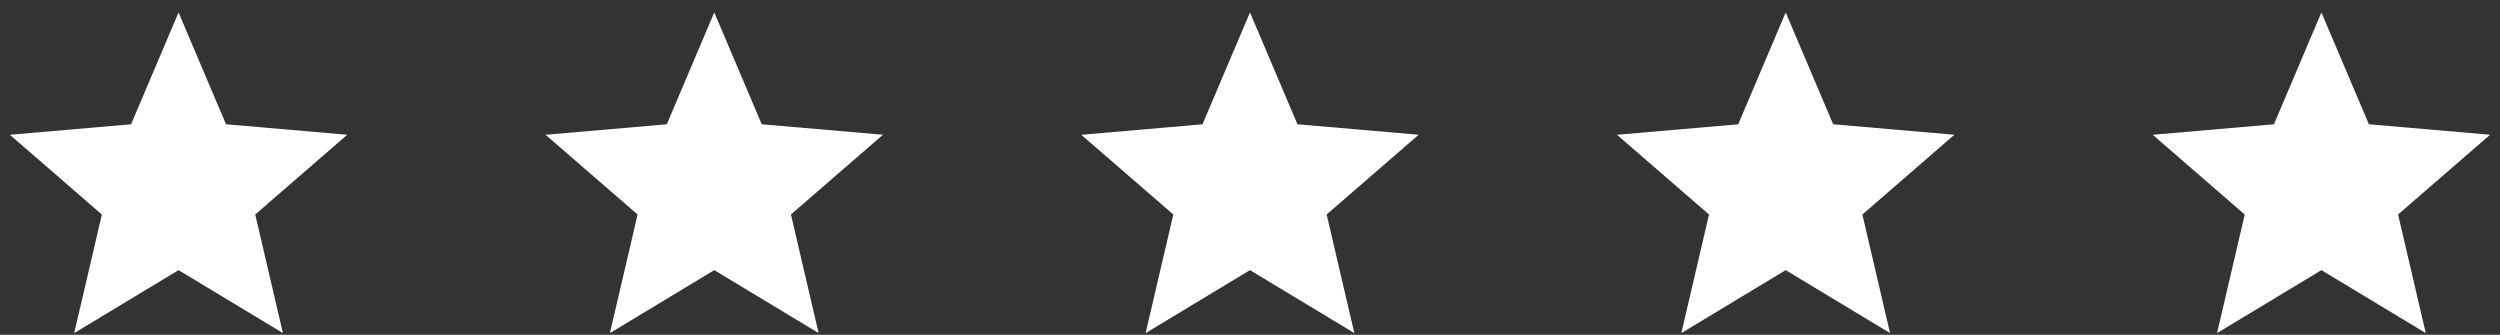 <?xml version="1.0" encoding="UTF-8"?>
<svg xmlns="http://www.w3.org/2000/svg" width="112" height="15" viewBox="0 0 112 15" fill="none">
  <rect x="0" y="0" width="112" height="15" fill="#333333" stroke="none"/>
  <path d="M3.324 14.923L4.564 9.61L0.441 6.038L5.872 5.568L7.999 0.557L10.126 5.567L15.556 6.037L11.434 9.609L12.674 14.922L7.999 12.102L3.324 14.923Z" fill="white"></path>
  <path d="M27.324 14.923L28.564 9.61L24.441 6.038L29.872 5.568L31.999 0.557L34.126 5.567L39.556 6.037L35.434 9.609L36.674 14.922L31.999 12.102L27.324 14.923Z" fill="white"></path>
  <path d="M51.324 14.923L52.564 9.61L48.441 6.038L53.872 5.568L55.999 0.557L58.126 5.567L63.556 6.037L59.434 9.609L60.674 14.922L55.999 12.102L51.324 14.923Z" fill="white"></path>
  <path d="M75.324 14.923L76.564 9.61L72.441 6.038L77.872 5.568L79.999 0.557L82.126 5.567L87.556 6.037L83.434 9.609L84.674 14.922L79.999 12.102L75.324 14.923Z" fill="white"></path>
  <path d="M99.324 14.923L100.564 9.61L96.441 6.038L101.872 5.568L103.999 0.557L106.126 5.567L111.556 6.037L107.434 9.609L108.674 14.922L103.999 12.102L99.324 14.923Z" fill="white"></path>
</svg>
